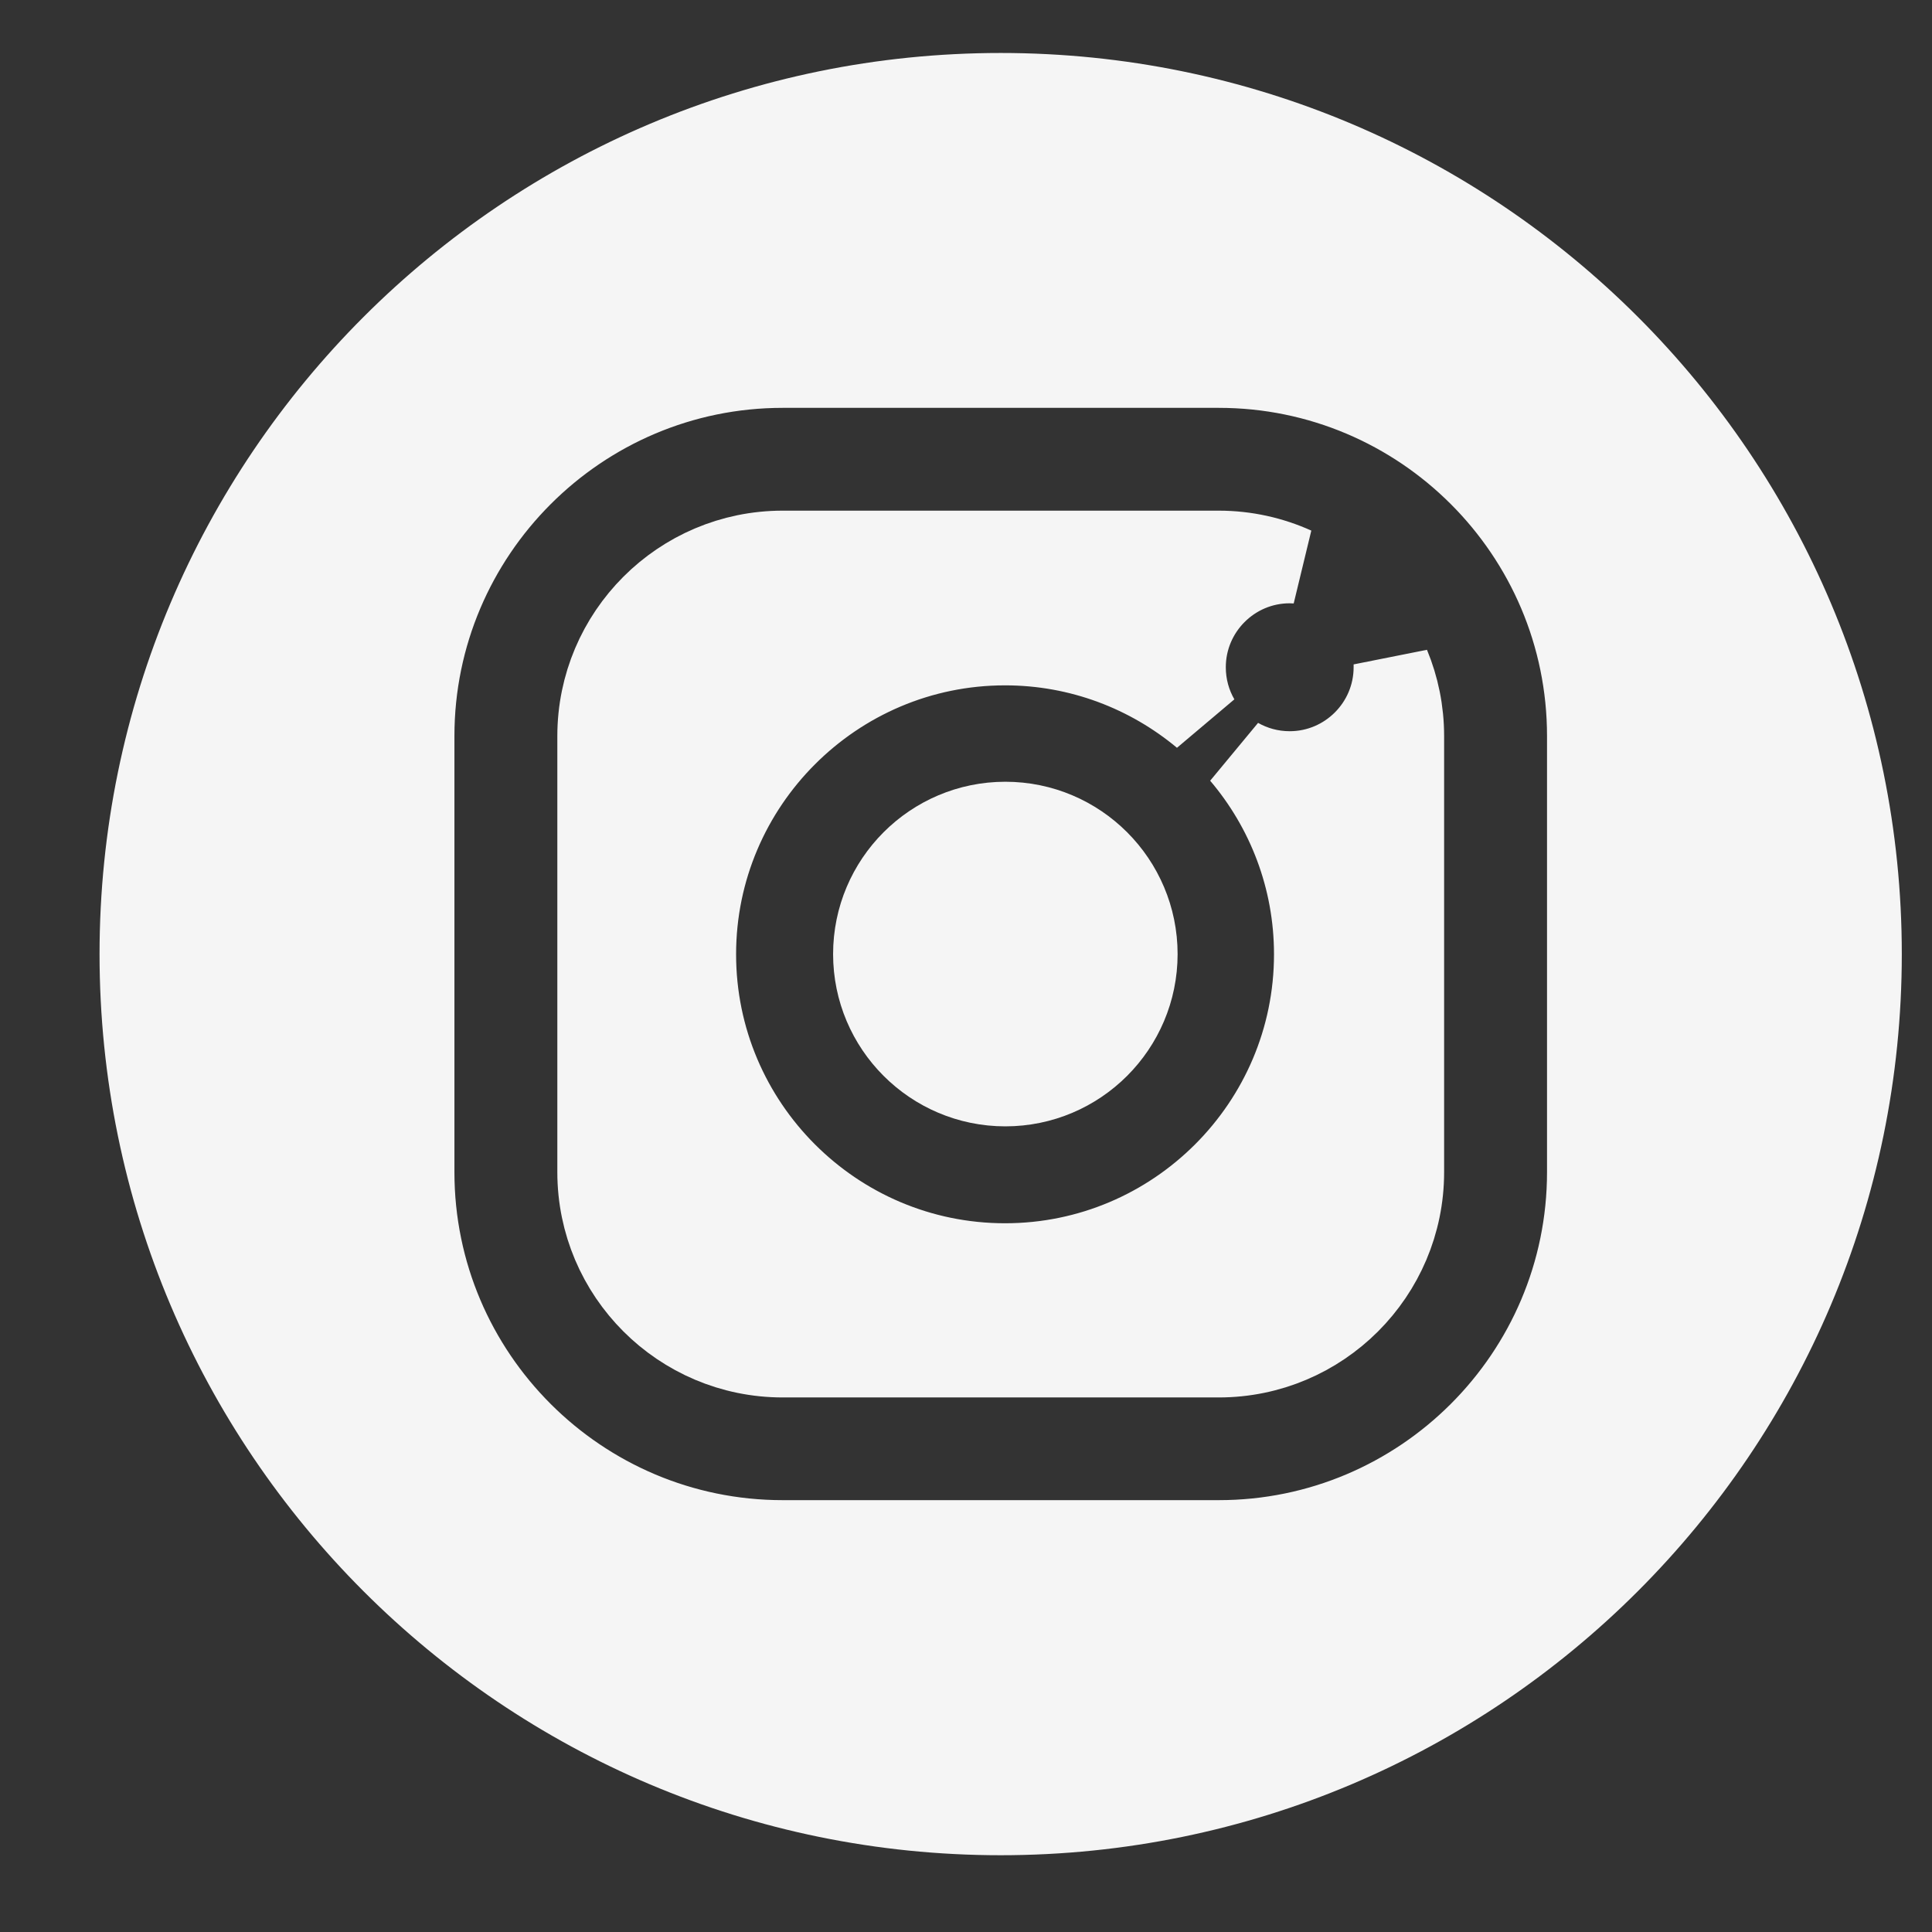 <svg width="19" height="19" viewBox="0 0 19 19" fill="none" xmlns="http://www.w3.org/2000/svg">
<rect x="0" y="0" width="19" height="19" fill="#333333" stroke="none"/>
<g clip-path="url(#clip0_98_80)">
<path d="M8.568 9.383C8.568 8.655 9.159 8.063 9.887 8.063C10.615 8.063 11.206 8.655 11.206 9.383C11.206 10.11 10.615 10.702 9.887 10.702C9.159 10.702 8.568 10.11 8.568 9.383Z" fill="#F5F5F5" stroke="#F5F5F5" stroke-width="0.75"/>
<path d="M7.697 5.397H11.986C12.255 5.397 12.511 5.456 12.742 5.56C12.723 5.559 12.703 5.558 12.683 5.558C12.13 5.558 11.68 6.009 11.68 6.562C11.68 6.746 11.729 6.918 11.815 7.066C11.291 6.629 10.617 6.365 9.884 6.365C8.22 6.365 6.864 7.721 6.864 9.385C6.864 11.049 8.217 12.405 9.884 12.405C11.548 12.405 12.904 11.05 12.904 9.385C12.904 8.643 12.634 7.961 12.187 7.435C12.333 7.518 12.502 7.566 12.683 7.566C13.237 7.566 13.687 7.115 13.687 6.562C13.687 6.553 13.687 6.543 13.687 6.534C13.777 6.751 13.827 6.989 13.827 7.239V11.527C13.827 12.543 13.001 13.368 11.986 13.368H7.697C6.682 13.368 5.856 12.543 5.856 11.527V7.239C5.856 6.223 6.682 5.397 7.697 5.397Z" fill="#F5F5F5" stroke="#F5F5F5" stroke-width="0.75"/>
<path d="M1.354 9.383C1.354 4.697 5.155 0.896 9.841 0.896C14.53 0.896 18.328 4.697 18.328 9.383C18.328 14.069 14.527 17.87 9.841 17.87C5.155 17.87 1.354 14.069 1.354 9.383ZM11.986 15.128C13.972 15.128 15.589 13.514 15.589 11.527V7.239C15.589 5.25 13.972 3.636 11.986 3.636H7.697C5.711 3.636 4.094 5.253 4.094 7.239V11.527C4.094 13.514 5.711 15.128 7.697 15.128H11.986Z" fill="#F5F5F5" stroke="#F5F5F5" stroke-width="0.75"/>
</g>
<defs>
<clipPath id="clip0_98_80">
<rect width="18" height="18.75" fill="white" transform="translate(0.96 0.064)"/>
</clipPath>
</defs>
</svg>
